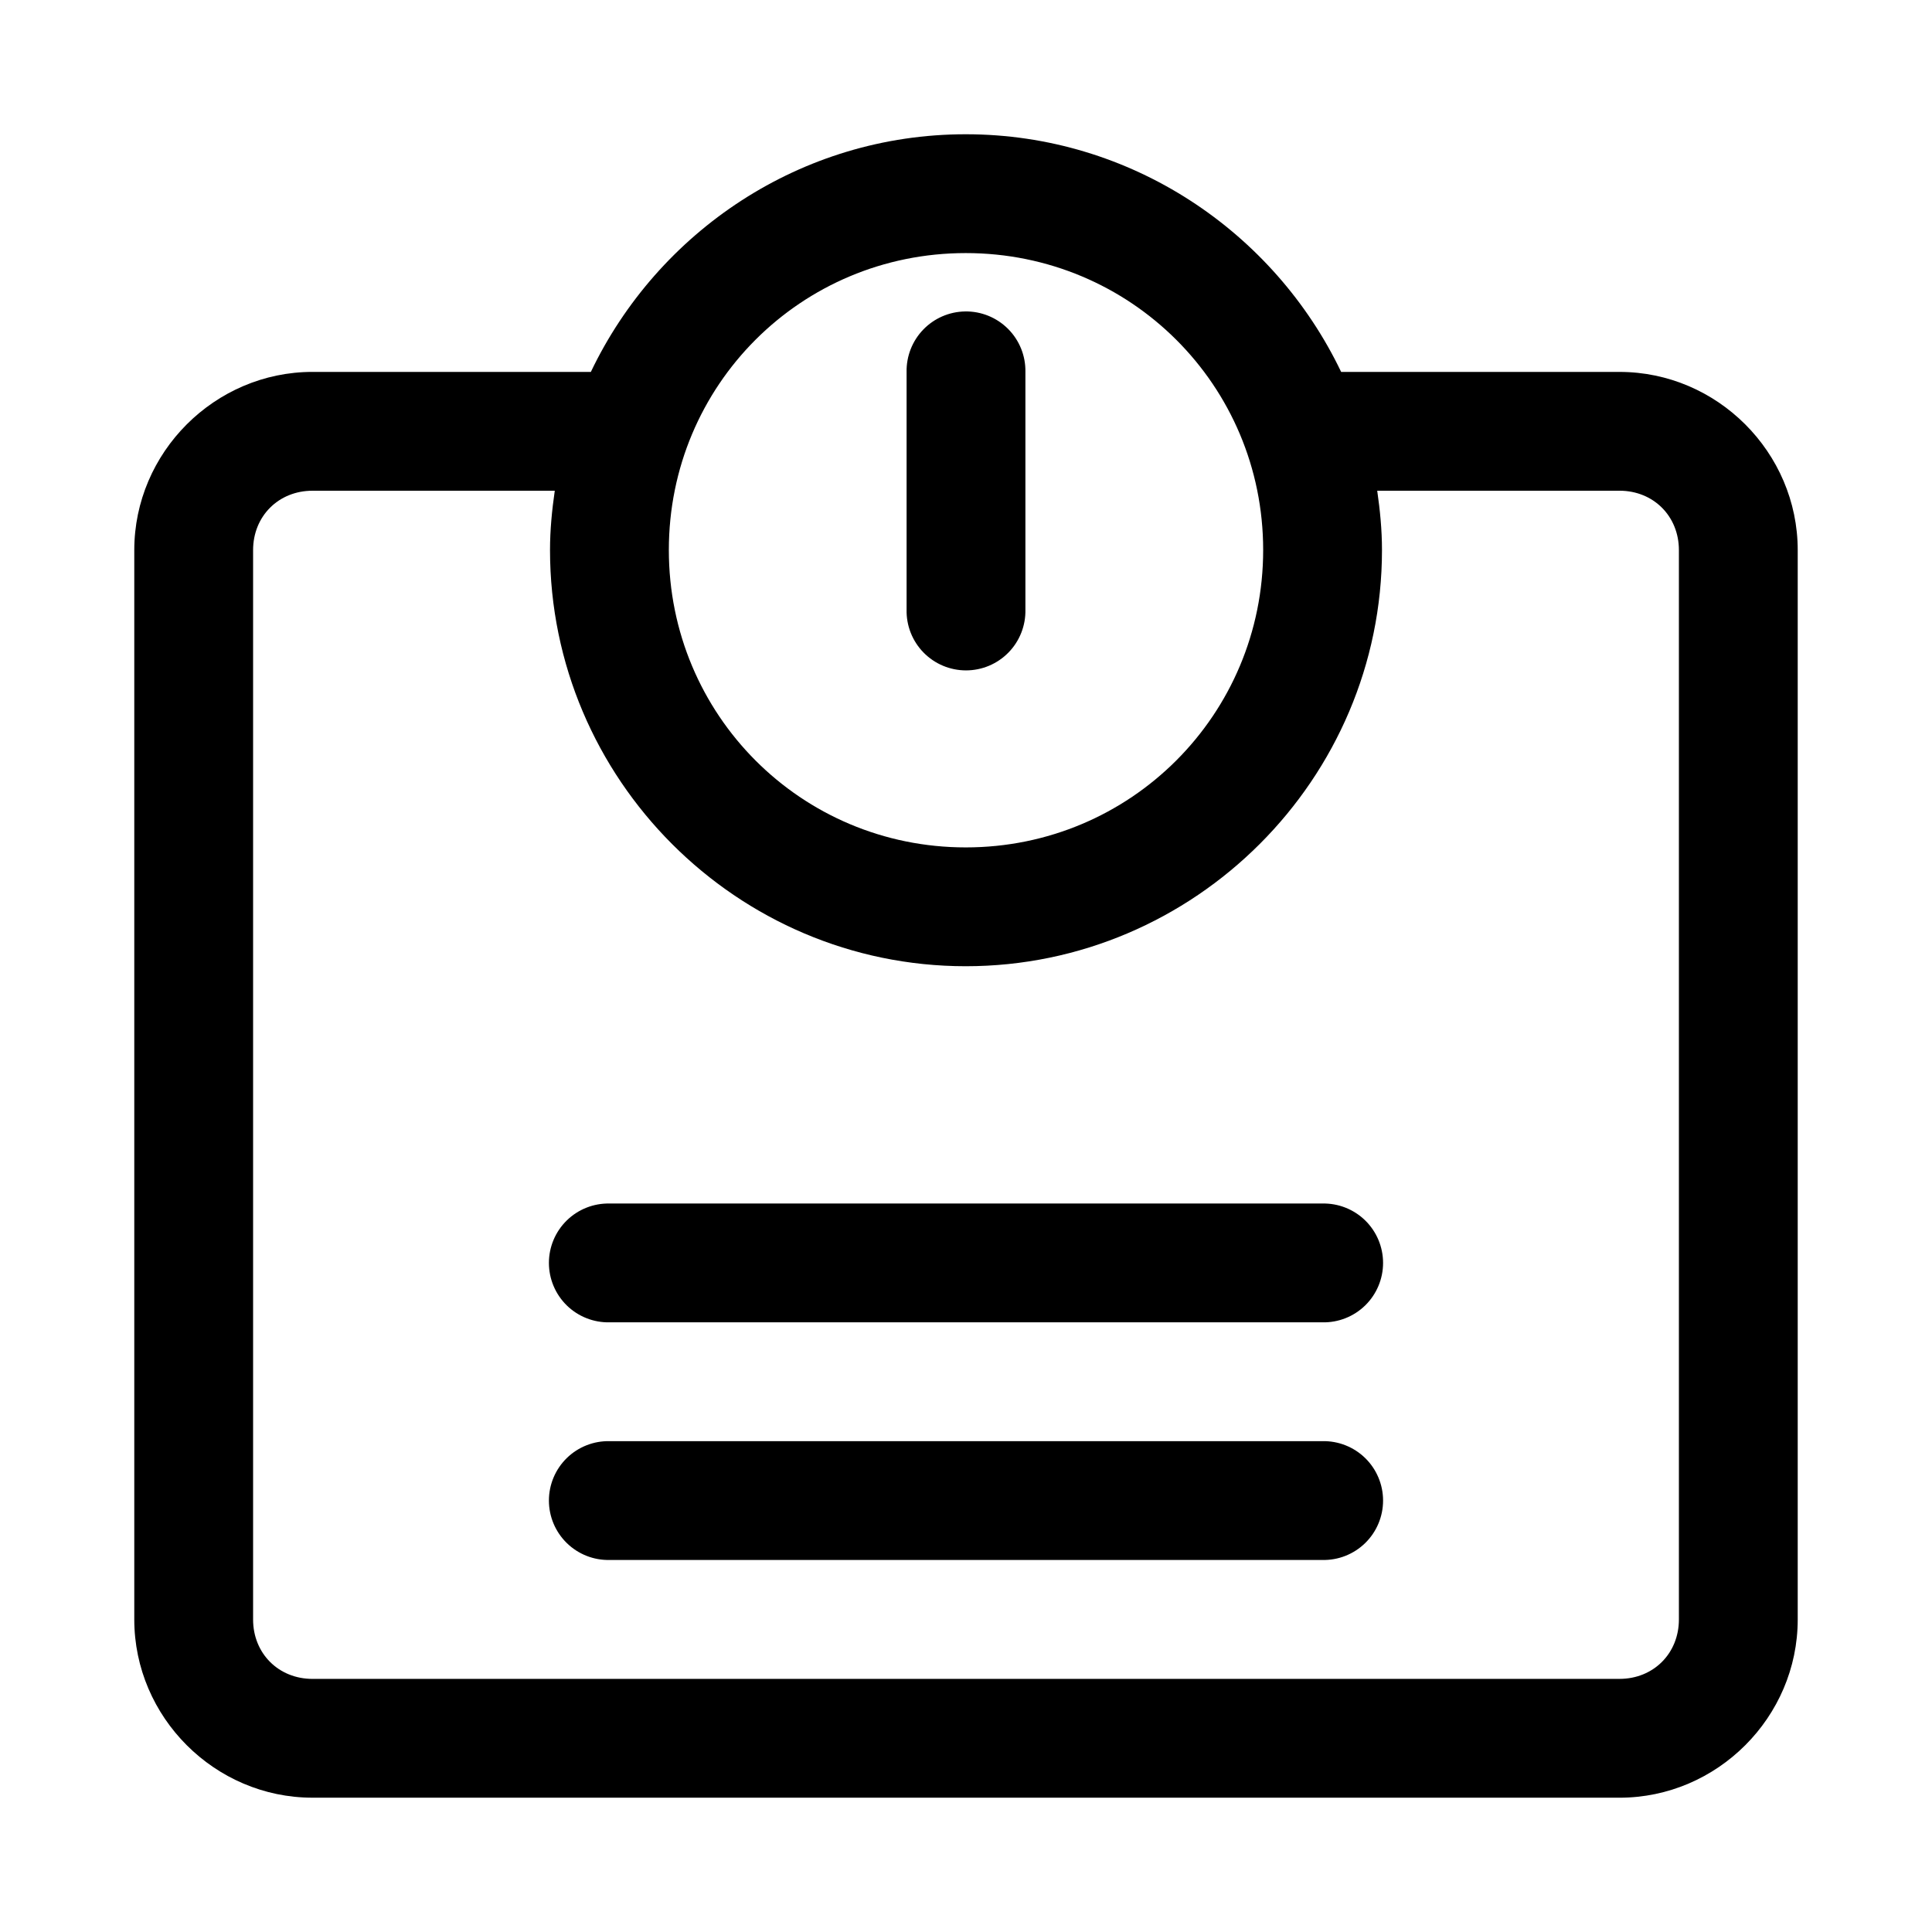 <?xml version="1.0" encoding="UTF-8"?>
<!-- Uploaded to: ICON Repo, www.iconrepo.com, Generator: ICON Repo Mixer Tools -->
<svg fill="#000000" width="800px" height="800px" version="1.1" viewBox="144 144 512 512" xmlns="http://www.w3.org/2000/svg">
 <path d="m399.94 179.58c-43.777 0-81.605 25.84-99.355 62.977h-73.77c-25.891 0-47.23 21.34-47.23 47.23v283.39c0 25.891 21.34 47.23 47.23 47.23l346.37 0.004c25.891 0 47.23-21.34 47.23-47.23v-283.39c0-25.891-21.34-47.23-47.23-47.23l-73.77-0.004c-17.781-37.137-55.699-62.977-99.477-62.977zm0 31.488c43.664 0 78.812 35.027 78.812 78.691 0 43.664-35.148 78.812-78.812 78.812s-78.691-35.148-78.691-78.812c0-43.664 35.027-78.691 78.691-78.691zm-0.215 15.469c-4.184 0.074-8.164 1.805-11.062 4.816-2.902 3.012-4.488 7.055-4.406 11.234v62.977c-0.094 4.234 1.523 8.332 4.484 11.359 2.965 3.031 7.023 4.738 11.262 4.738 4.234 0 8.293-1.707 11.258-4.738 2.961-3.027 4.578-7.125 4.484-11.359v-62.977c0.082-4.277-1.574-8.402-4.598-11.43-3.023-3.027-7.144-4.695-11.422-4.621zm-172.91 47.508h64.207c-0.742 5.148-1.262 10.367-1.262 15.715 0 60.68 49.496 110.3 110.18 110.3s110.3-49.621 110.3-110.3c0-5.348-0.516-10.566-1.262-15.715h64.207c8.996 0 15.742 6.746 15.742 15.742v283.39c0 8.996-6.746 15.742-15.742 15.742l-346.37 0.004c-8.996 0-15.742-6.746-15.742-15.742v-283.39c0-8.996 6.746-15.742 15.742-15.742zm78.75 188.9c-4.238-0.094-8.332 1.523-11.363 4.484-3.027 2.965-4.734 7.023-4.734 11.258 0 4.238 1.707 8.297 4.734 11.262 3.031 2.961 7.125 4.578 11.363 4.484h188.87c4.234 0.094 8.328-1.523 11.359-4.484 3.027-2.965 4.734-7.023 4.734-11.262 0-4.234-1.707-8.293-4.734-11.258-3.031-2.961-7.125-4.578-11.359-4.484zm0 62.977c-4.238-0.094-8.332 1.523-11.363 4.484-3.027 2.965-4.734 7.023-4.734 11.258 0 4.238 1.707 8.297 4.734 11.258 3.031 2.965 7.125 4.582 11.363 4.488h188.87c4.234 0.094 8.328-1.523 11.359-4.488 3.027-2.961 4.734-7.019 4.734-11.258 0-4.234-1.707-8.293-4.734-11.258-3.031-2.961-7.125-4.578-11.359-4.484z"/>
</svg>
